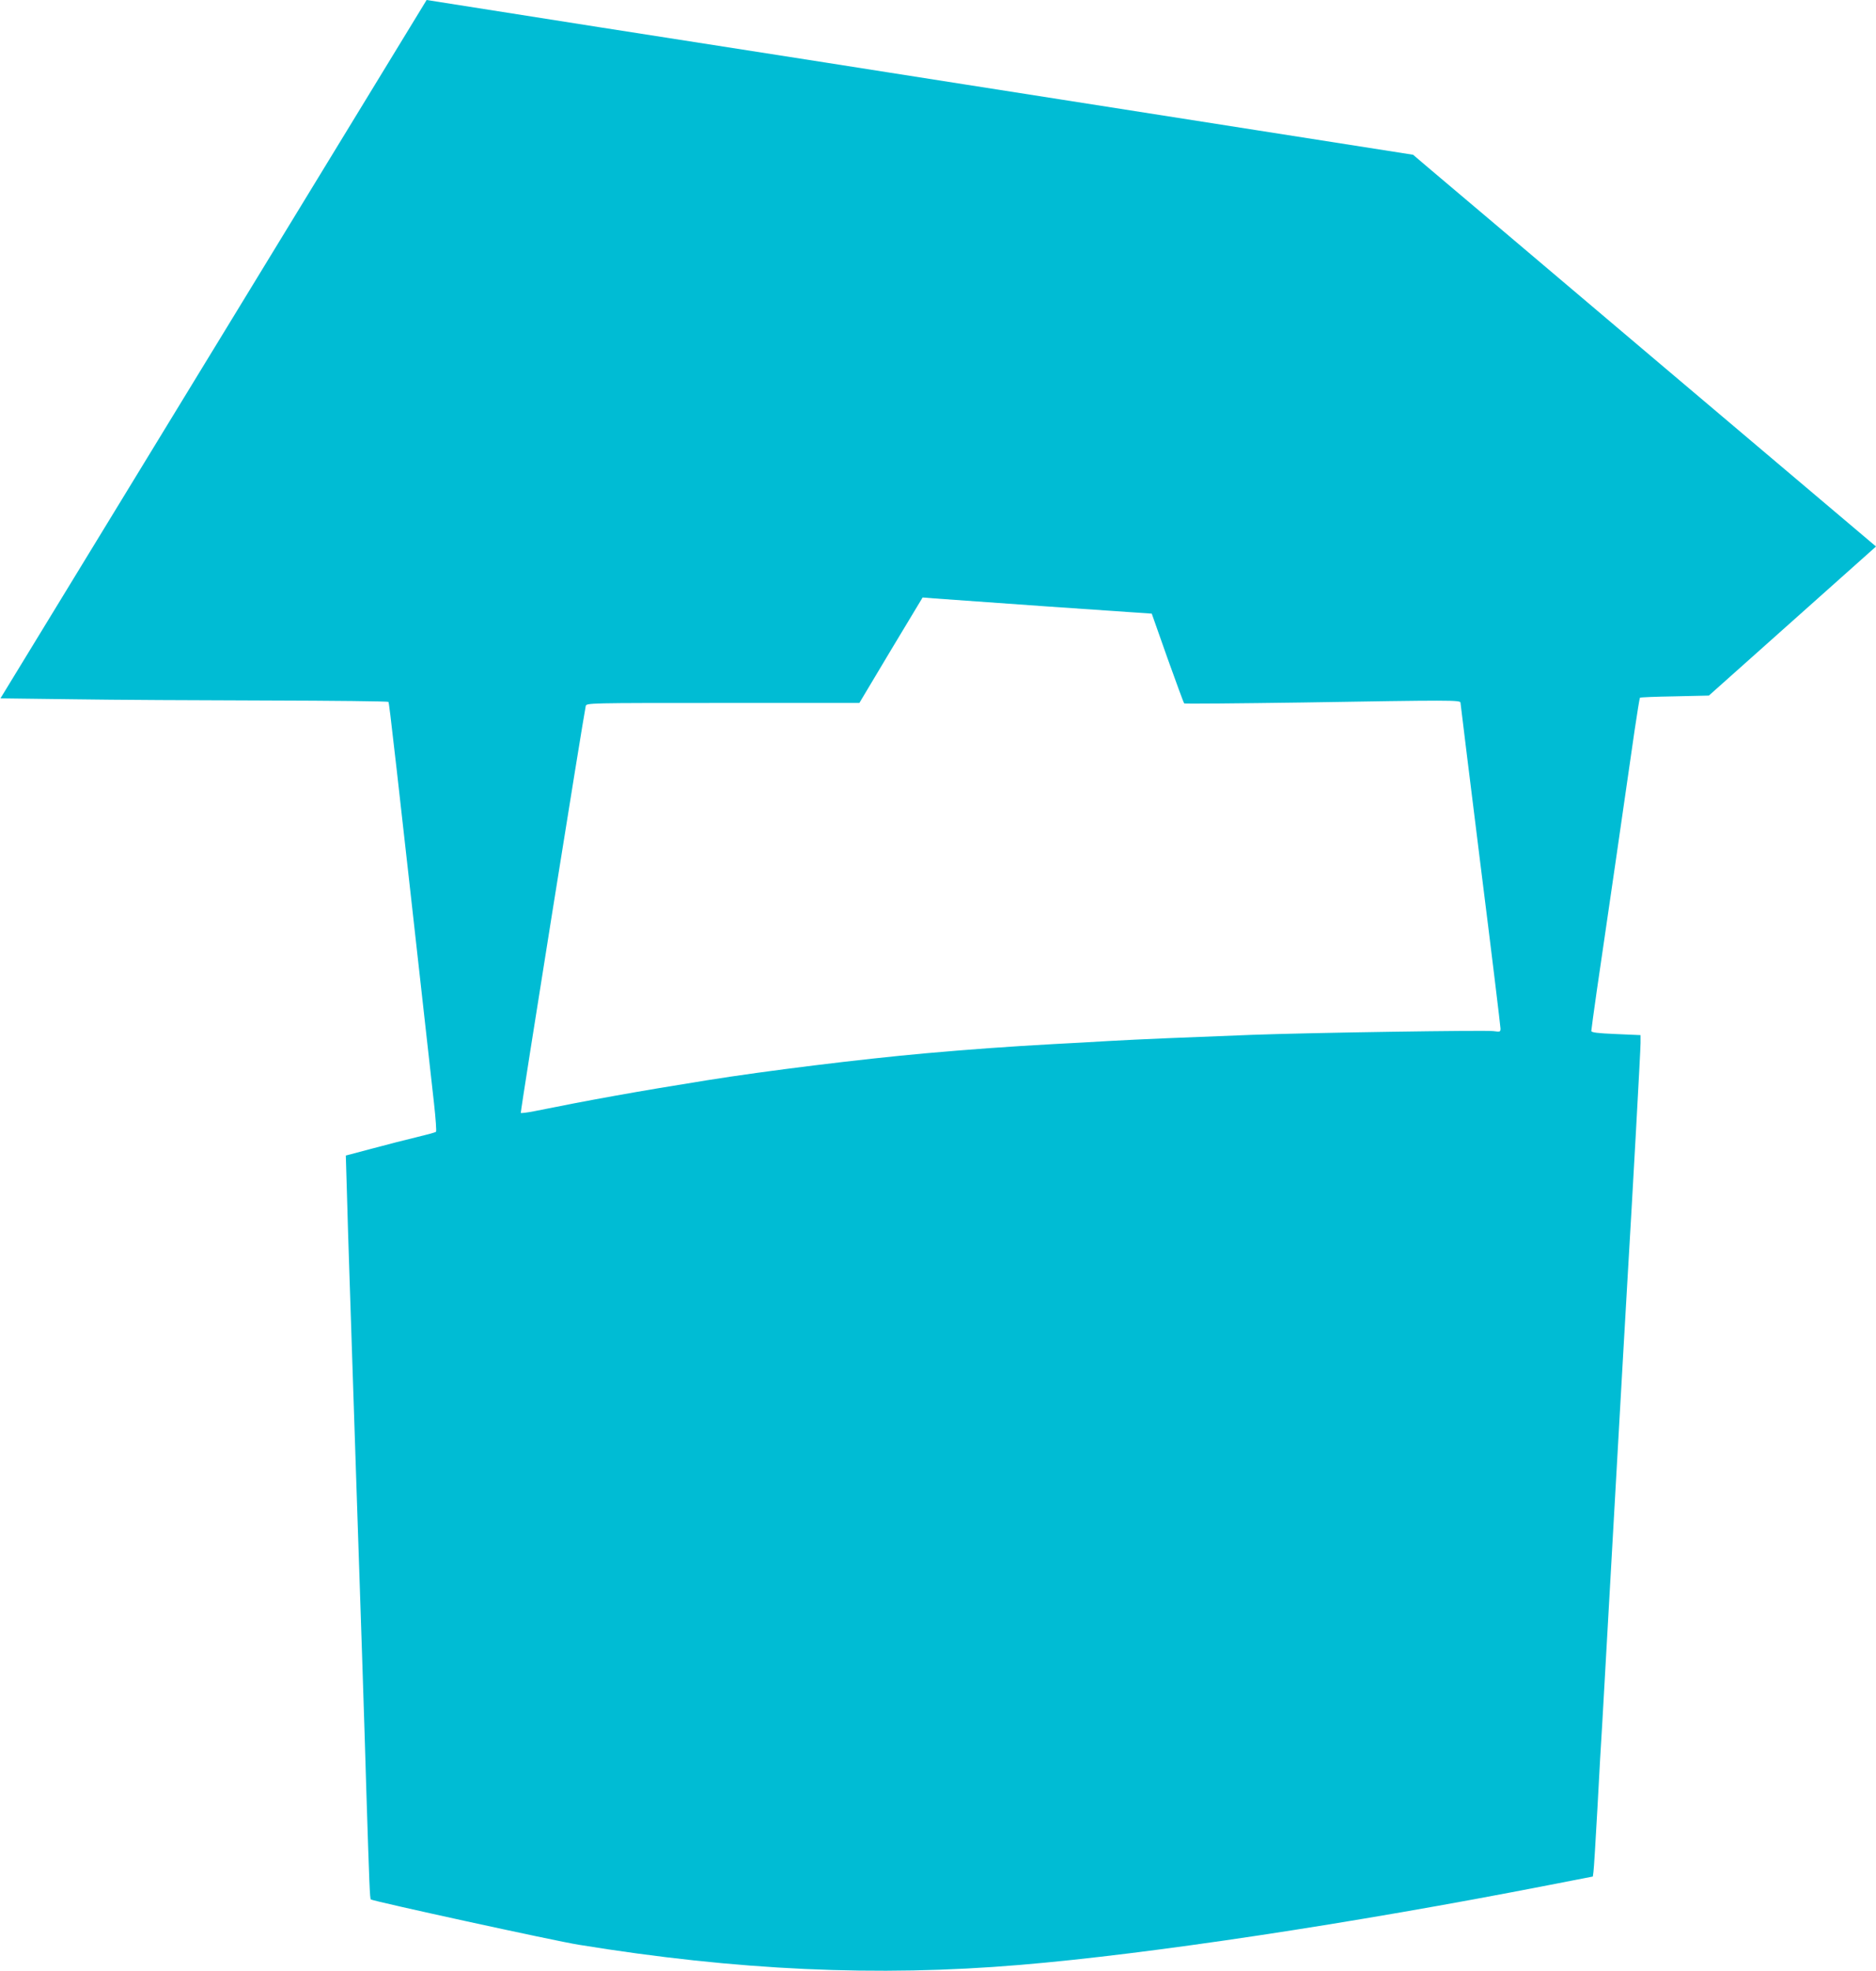 <?xml version="1.0" standalone="no"?>
<!DOCTYPE svg PUBLIC "-//W3C//DTD SVG 20010904//EN"
 "http://www.w3.org/TR/2001/REC-SVG-20010904/DTD/svg10.dtd">
<svg version="1.0" xmlns="http://www.w3.org/2000/svg"
 width="1219pt" height="1280pt" viewBox="0 0 1219 1280"
 preserveAspectRatio="xMidYMid meet">
<g transform="translate(0,1280) scale(0.1,-0.1)"
fill="#00bcd4" stroke="none">
<path d="M1388 10533 l-1385 -2268 471 -6 c259 -4 825 -7 1258 -8 433 -1 789
-5 792 -9 6 -9 39 -302 296 -2606 11 -99 17 -183 13 -186 -5 -4 -60 -19 -123
-34 -63 -15 -193 -48 -289 -74 l-174 -46 7 -235 c3 -130 11 -364 16 -521 5
-157 14 -429 20 -605 6 -176 17 -516 25 -755 24 -707 55 -1641 65 -2000 20
-629 23 -711 30 -715 22 -13 1194 -269 1350 -294 1027 -167 1939 -209 2867
-131 840 70 2159 269 3430 517 l293 57 4 30 c3 17 14 204 26 416 11 212 25
457 31 545 5 88 41 716 79 1395 38 679 77 1350 85 1490 33 555 85 1488 85
1536 l0 52 -160 7 c-120 5 -160 10 -160 20 0 7 16 123 35 257 20 133 76 522
126 863 49 341 103 715 120 830 17 116 33 212 35 214 2 3 104 7 226 9 l222 5
543 484 543 484 -1403 1186 c-771 653 -1448 1225 -1504 1272 l-101 86 -1014
159 c-557 87 -1137 178 -1288 202 -151 24 -421 66 -600 94 -179 28 -408 64
-510 80 -197 31 -245 39 -1880 294 -580 91 -1069 168 -1086 171 l-32 5 -1384
-2267z m5427 -1672 l669 -46 102 -289 c57 -158 105 -291 109 -294 3 -3 349 0
768 6 963 16 1027 16 1027 -1 0 -6 59 -480 130 -1052 72 -572 130 -1051 130
-1064 0 -22 -2 -23 -46 -17 -55 7 -1180 -10 -1564 -24 -422 -16 -737 -29 -932
-40 -98 -6 -260 -15 -360 -20 -291 -16 -552 -35 -833 -60 -424 -38 -1039 -114
-1420 -175 -451 -72 -767 -129 -1123 -201 -46 -9 -85 -14 -88 -11 -4 4 408
2581 422 2642 5 20 13 20 891 20 l887 0 205 343 206 342 75 -6 c41 -3 376 -27
745 -53z"/>
</g>
</svg>

